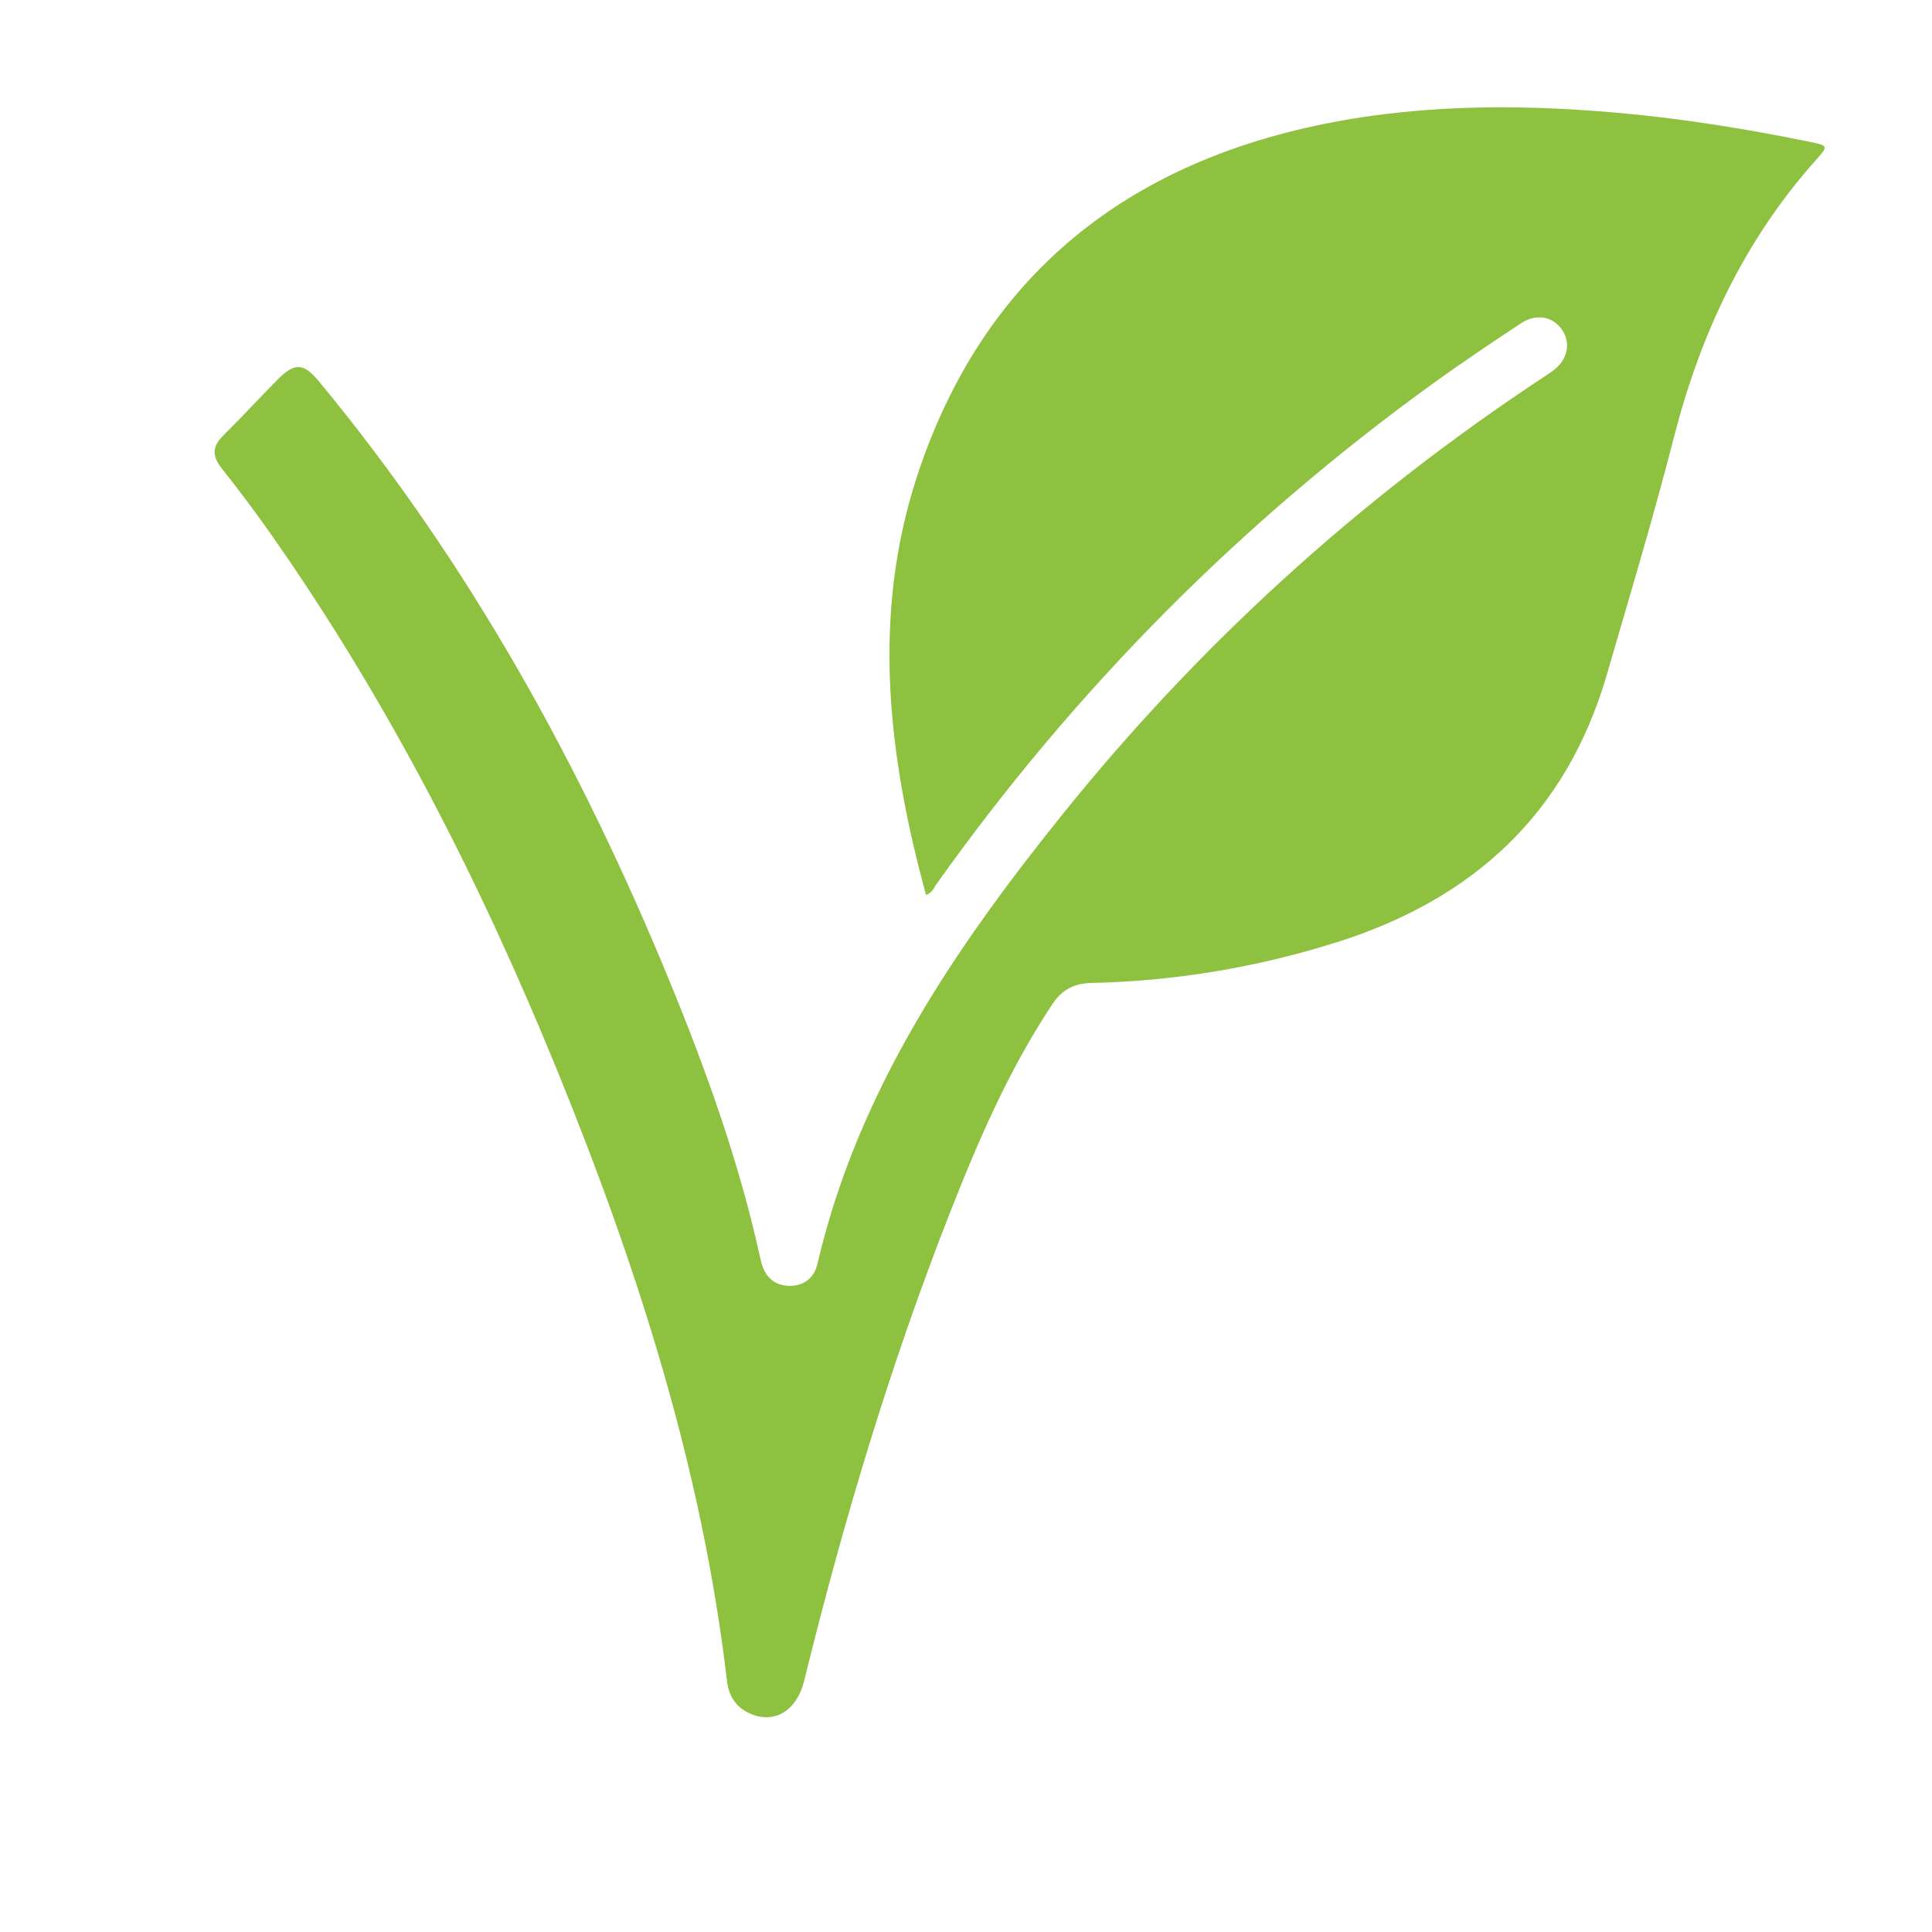 <svg fill="none" height="18" viewBox="0 0 18 18" width="18" xmlns="http://www.w3.org/2000/svg"><path d="m8.628 8.339c-.356-1.302-.511-2.613-.078-3.92.582-1.757 1.821-2.817 3.618-3.228.959-.219 1.929-.226 2.904-.14.6.053 1.193.149 1.782.269.183.037.182.039.063.173-.665.745-1.074 1.618-1.321 2.579-.19.742-.411 1.476-.625 2.212-.379 1.303-1.251 2.096-2.521 2.496-.743.234-1.504.361-2.281.378-.164.004-.275.063-.364.197-.407.612-.695 1.282-.962 1.963-.555 1.415-.988 2.868-1.351 4.342-.067.273-.267.4-.49.311-.141-.056-.212-.166-.229-.311-.232-1.981-.836-3.859-1.585-5.695-.715-1.753-1.572-3.433-2.663-4.987-.147-.21-.301-.414-.46-.615-.086-.109-.092-.199.011-.301.175-.173.341-.355.514-.529.156-.157.24-.151.381.02 1.392 1.68 2.434 3.564 3.261 5.573.349.849.659 1.712.855 2.613.031.142.115.239.267.241.135.002.231-.073.262-.205.374-1.605 1.269-2.927 2.28-4.184 1.271-1.581 2.755-2.931 4.447-4.052.044-.029.088-.057.13-.088.13-.099.164-.249.085-.371-.084-.13-.241-.164-.384-.07-.275.181-.548.365-.815.557-1.801 1.301-3.345 2.857-4.632 4.667-.026.037-.042.085-.1.104z" fill="#8ec140"/></svg>
